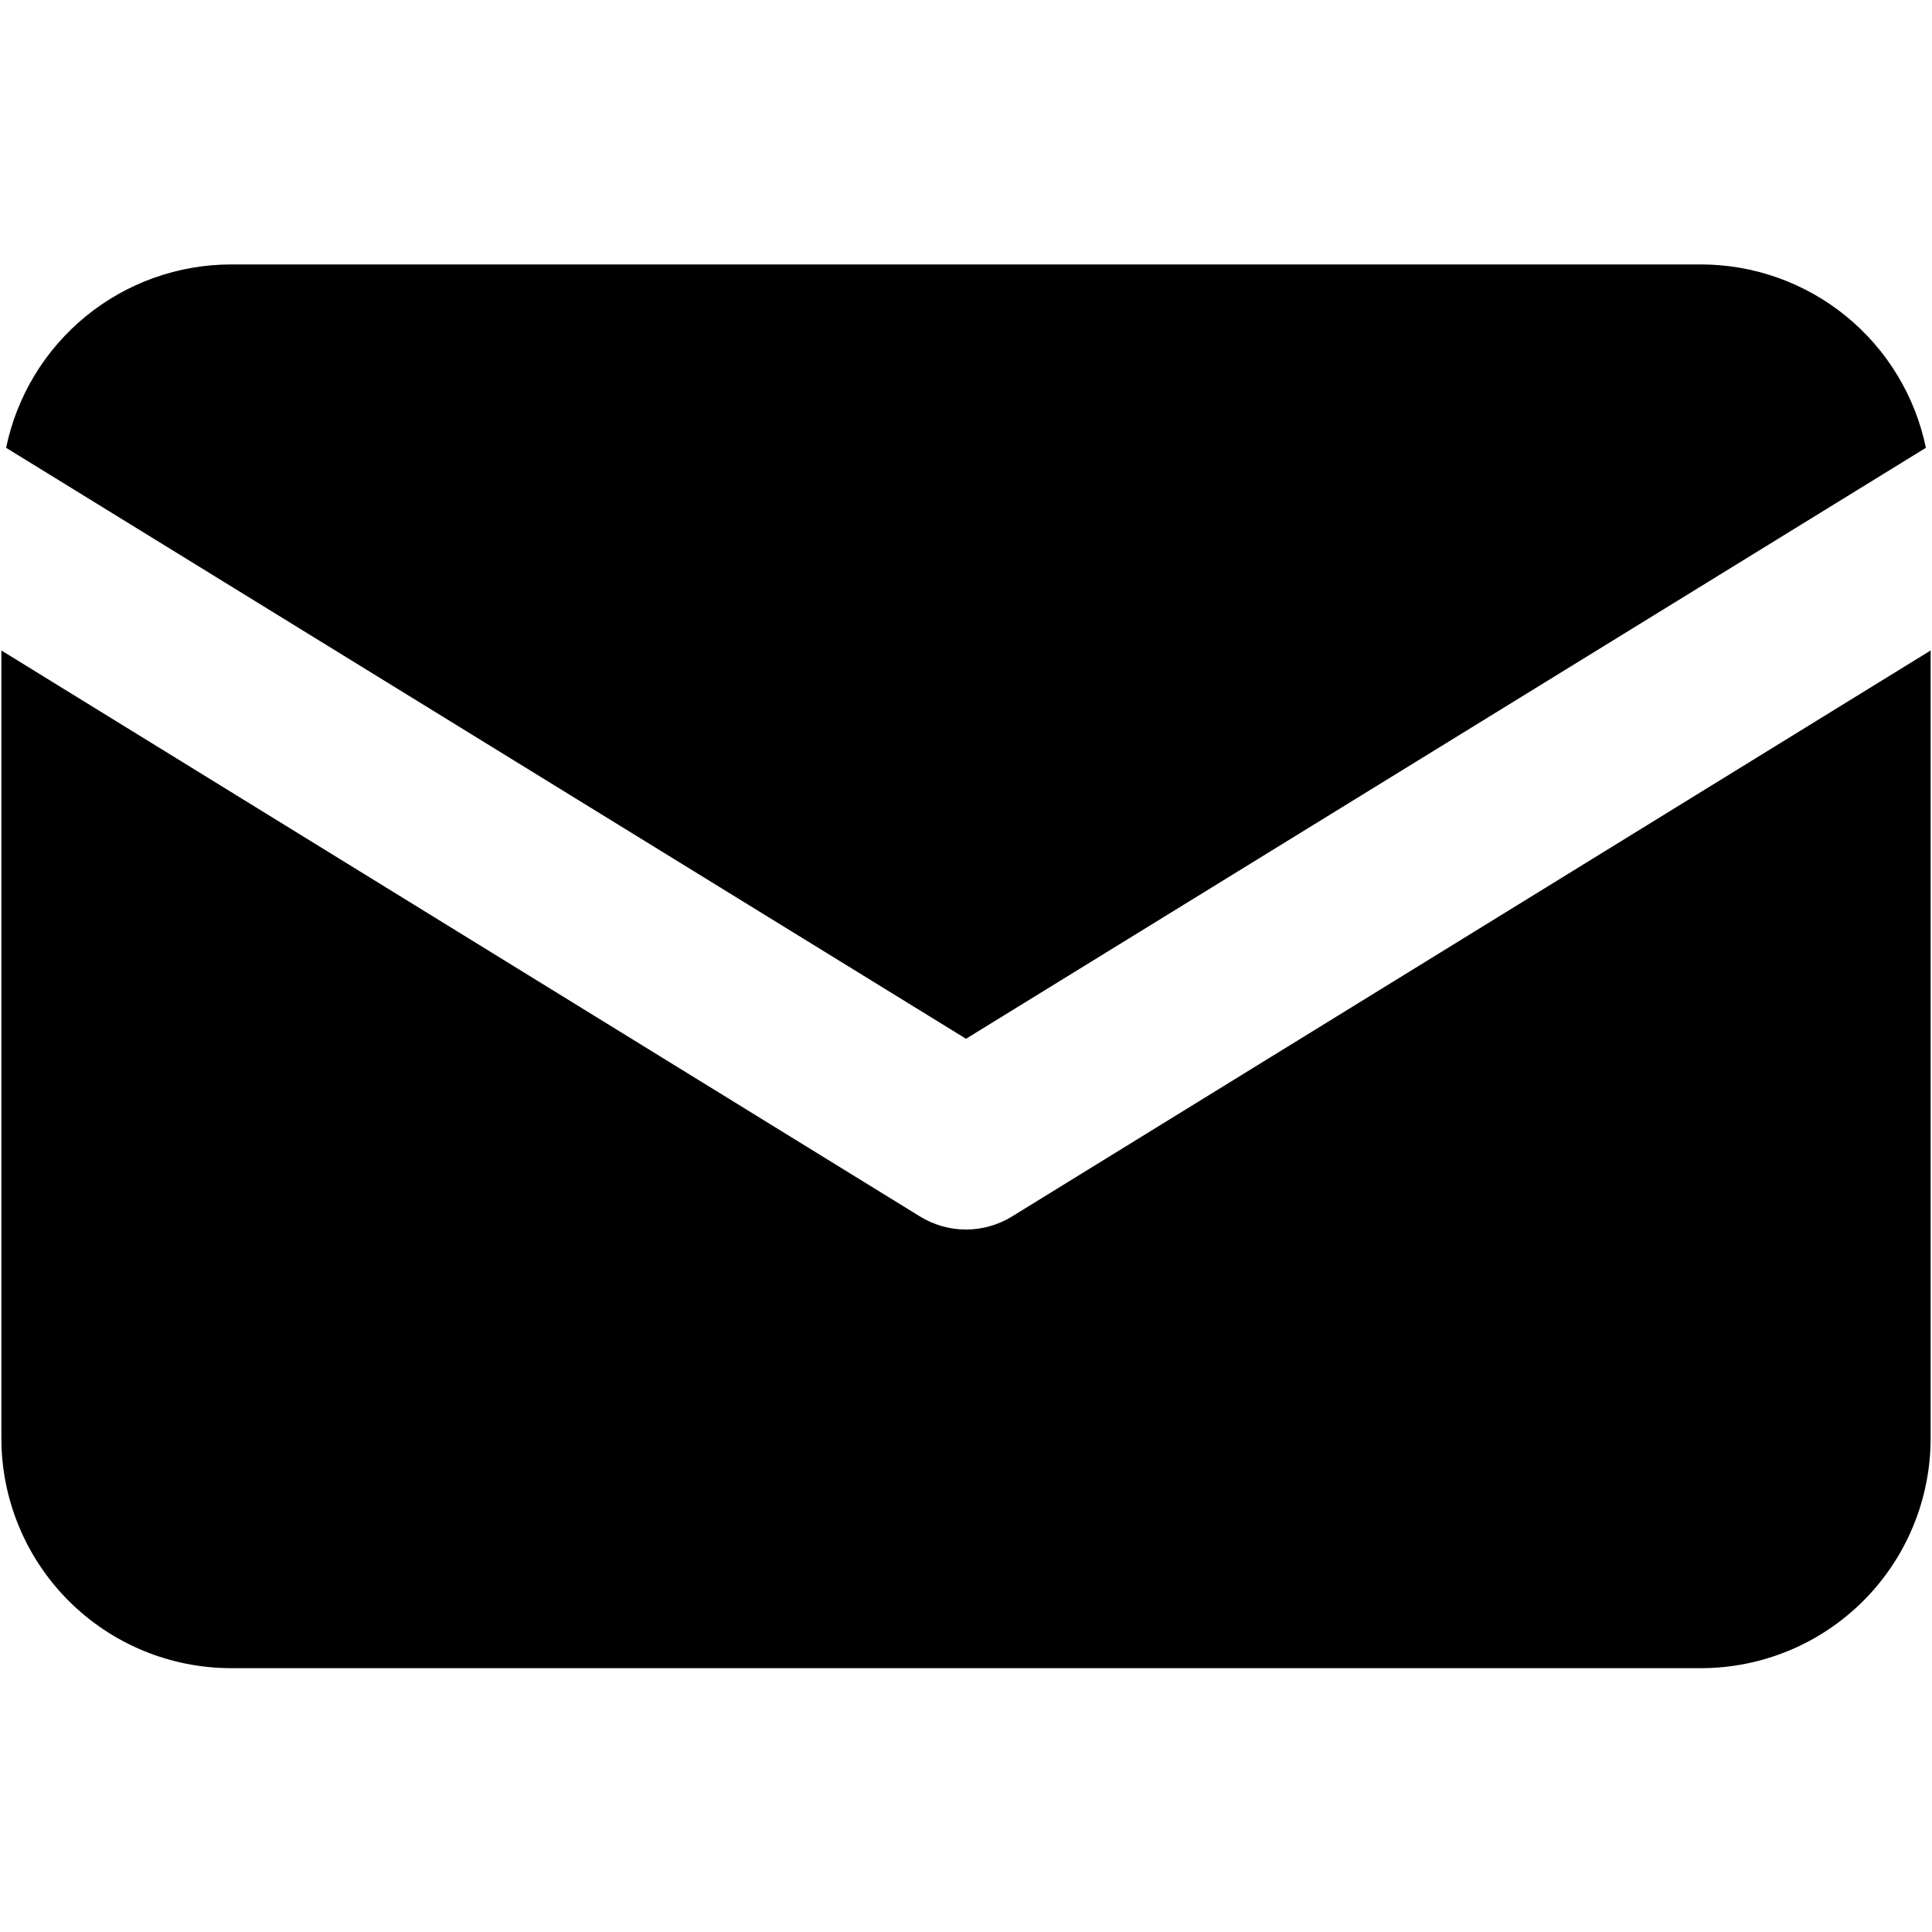 <svg xmlns="http://www.w3.org/2000/svg" xmlns:xlink="http://www.w3.org/1999/xlink" width="1024" zoomAndPan="magnify" viewBox="0 0 768 768" height="1024" preserveAspectRatio="xMidYMid meet" version="1.0"><defs><clipPath id="d9e5c0f001"><path d="M 2 105.121 L 766 105.121 L 766 413 L 2 413 Z M 2 105.121 " clip-rule="nonzero"/></clipPath><clipPath id="6556c49156"><path d="M 0 258 L 768 258 L 768 663.121 L 0 663.121 Z M 0 258 " clip-rule="nonzero"/></clipPath></defs><rect x="-76.8" width="921.6" fill="#ffffff" y="-76.8" height="921.6" fill-opacity="1"/><rect x="-76.8" width="921.6" fill="#ffffff" y="-76.8" height="921.6" fill-opacity="1"/><g clip-path="url(#d9e5c0f001)"><path fill="#000000" d="M 384 412.926 L 765.574 178.008 C 765.047 175.461 764.41 172.938 763.668 170.445 C 762.926 167.949 762.078 165.492 761.129 163.07 C 760.176 160.648 759.121 158.273 757.969 155.941 C 756.812 153.609 755.559 151.328 754.211 149.105 C 752.859 146.879 751.418 144.719 749.883 142.613 C 748.352 140.512 746.73 138.48 745.02 136.52 C 743.312 134.555 741.523 132.668 739.656 130.859 C 737.789 129.047 735.844 127.32 733.828 125.676 C 731.812 124.031 729.73 122.477 727.582 121.012 C 725.43 119.543 723.223 118.172 720.957 116.895 C 718.691 115.617 716.375 114.438 714.008 113.359 C 711.641 112.277 709.23 111.301 706.781 110.426 C 704.332 109.555 701.848 108.785 699.332 108.125 C 696.816 107.461 694.277 106.91 691.715 106.465 C 689.152 106.02 686.574 105.684 683.984 105.461 C 681.391 105.234 678.793 105.121 676.191 105.121 L 91.809 105.121 C 89.207 105.121 86.609 105.234 84.016 105.461 C 81.426 105.684 78.848 106.02 76.285 106.465 C 73.723 106.91 71.184 107.461 68.668 108.125 C 66.152 108.785 63.668 109.555 61.219 110.426 C 58.77 111.301 56.359 112.277 53.992 113.359 C 51.625 114.438 49.309 115.617 47.043 116.895 C 44.777 118.172 42.57 119.543 40.418 121.012 C 38.27 122.477 36.188 124.031 34.172 125.676 C 32.156 127.32 30.211 129.047 28.344 130.859 C 26.477 132.668 24.688 134.555 22.98 136.52 C 21.27 138.48 19.648 140.512 18.117 142.613 C 16.582 144.719 15.141 146.879 13.789 149.105 C 12.441 151.328 11.188 153.609 10.031 155.941 C 8.879 158.273 7.824 160.648 6.871 163.07 C 5.922 165.492 5.074 167.949 4.332 170.445 C 3.59 172.938 2.953 175.461 2.426 178.008 Z M 384 412.926 " fill-opacity="1" fill-rule="nonzero"/></g><g clip-path="url(#6556c49156)"><path fill="#000000" d="M 402.266 483.582 C 400.898 484.426 399.48 485.168 398.012 485.812 C 396.543 486.457 395.035 487 393.492 487.438 C 391.949 487.875 390.383 488.203 388.793 488.426 C 387.203 488.645 385.605 488.754 384 488.754 C 382.395 488.754 380.797 488.645 379.207 488.426 C 377.617 488.203 376.051 487.875 374.508 487.438 C 372.965 487 371.457 486.457 369.988 485.812 C 368.52 485.168 367.102 484.426 365.734 483.582 L 0.543 258.57 L 0.543 571.645 C 0.543 573.137 0.578 574.633 0.648 576.129 C 0.723 577.621 0.828 579.113 0.973 580.602 C 1.117 582.09 1.301 583.574 1.52 585.055 C 1.734 586.535 1.988 588.008 2.281 589.477 C 2.57 590.941 2.895 592.402 3.258 593.852 C 3.617 595.305 4.016 596.746 4.449 598.176 C 4.883 599.609 5.348 601.031 5.852 602.438 C 6.352 603.848 6.891 605.242 7.461 606.625 C 8.031 608.008 8.633 609.375 9.273 610.73 C 9.91 612.082 10.582 613.418 11.285 614.738 C 11.988 616.059 12.723 617.359 13.492 618.645 C 14.258 619.926 15.055 621.191 15.887 622.434 C 16.715 623.68 17.574 624.902 18.465 626.105 C 19.352 627.309 20.273 628.488 21.219 629.645 C 22.168 630.801 23.141 631.934 24.145 633.043 C 25.148 634.152 26.176 635.238 27.234 636.297 C 28.289 637.355 29.371 638.387 30.477 639.391 C 31.586 640.398 32.715 641.375 33.871 642.324 C 35.023 643.273 36.203 644.195 37.402 645.09 C 38.602 645.98 39.824 646.844 41.066 647.676 C 42.309 648.508 43.57 649.309 44.852 650.078 C 46.133 650.848 47.434 651.586 48.75 652.293 C 50.07 653 51.402 653.672 52.754 654.312 C 54.105 654.953 55.473 655.562 56.852 656.133 C 58.234 656.707 59.629 657.246 61.035 657.754 C 62.441 658.258 63.859 658.727 65.293 659.164 C 66.723 659.598 68.16 660 69.613 660.363 C 71.062 660.727 72.52 661.059 73.984 661.352 C 75.453 661.645 76.926 661.898 78.402 662.121 C 79.883 662.34 81.363 662.523 82.852 662.672 C 84.34 662.82 85.832 662.934 87.324 663.008 C 88.816 663.082 90.312 663.117 91.809 663.121 L 676.191 663.121 C 677.688 663.117 679.18 663.082 680.672 663.008 C 682.16 662.934 683.652 662.82 685.137 662.676 C 686.621 662.527 688.105 662.344 689.582 662.121 C 691.059 661.902 692.527 661.645 693.992 661.355 C 695.457 661.062 696.914 660.734 698.363 660.371 C 699.809 660.008 701.25 659.605 702.676 659.172 C 704.105 658.738 705.523 658.27 706.93 657.766 C 708.336 657.262 709.727 656.723 711.105 656.152 C 712.488 655.578 713.852 654.973 715.199 654.336 C 716.551 653.695 717.883 653.023 719.199 652.32 C 720.516 651.613 721.816 650.879 723.098 650.109 C 724.379 649.34 725.637 648.543 726.879 647.711 C 728.121 646.883 729.34 646.02 730.539 645.129 C 731.738 644.242 732.918 643.32 734.07 642.375 C 735.227 641.426 736.355 640.449 737.461 639.445 C 738.566 638.445 739.648 637.414 740.707 636.359 C 741.762 635.301 742.789 634.219 743.793 633.113 C 744.797 632.008 745.77 630.875 746.719 629.719 C 747.668 628.566 748.586 627.387 749.473 626.188 C 750.363 624.988 751.223 623.77 752.055 622.527 C 752.883 621.285 753.684 620.023 754.449 618.742 C 755.219 617.461 755.953 616.16 756.66 614.844 C 757.363 613.527 758.035 612.191 758.676 610.844 C 759.312 609.492 759.918 608.125 760.488 606.746 C 761.062 605.367 761.602 603.973 762.105 602.566 C 762.605 601.16 763.078 599.742 763.512 598.312 C 763.945 596.883 764.344 595.445 764.707 593.996 C 765.07 592.547 765.398 591.09 765.691 589.625 C 765.984 588.16 766.238 586.688 766.457 585.211 C 766.68 583.734 766.863 582.25 767.012 580.766 C 767.156 579.277 767.27 577.789 767.344 576.297 C 767.418 574.805 767.453 573.312 767.457 571.816 L 767.457 258.57 Z M 402.266 483.582 " fill-opacity="1" fill-rule="nonzero"/></g></svg>